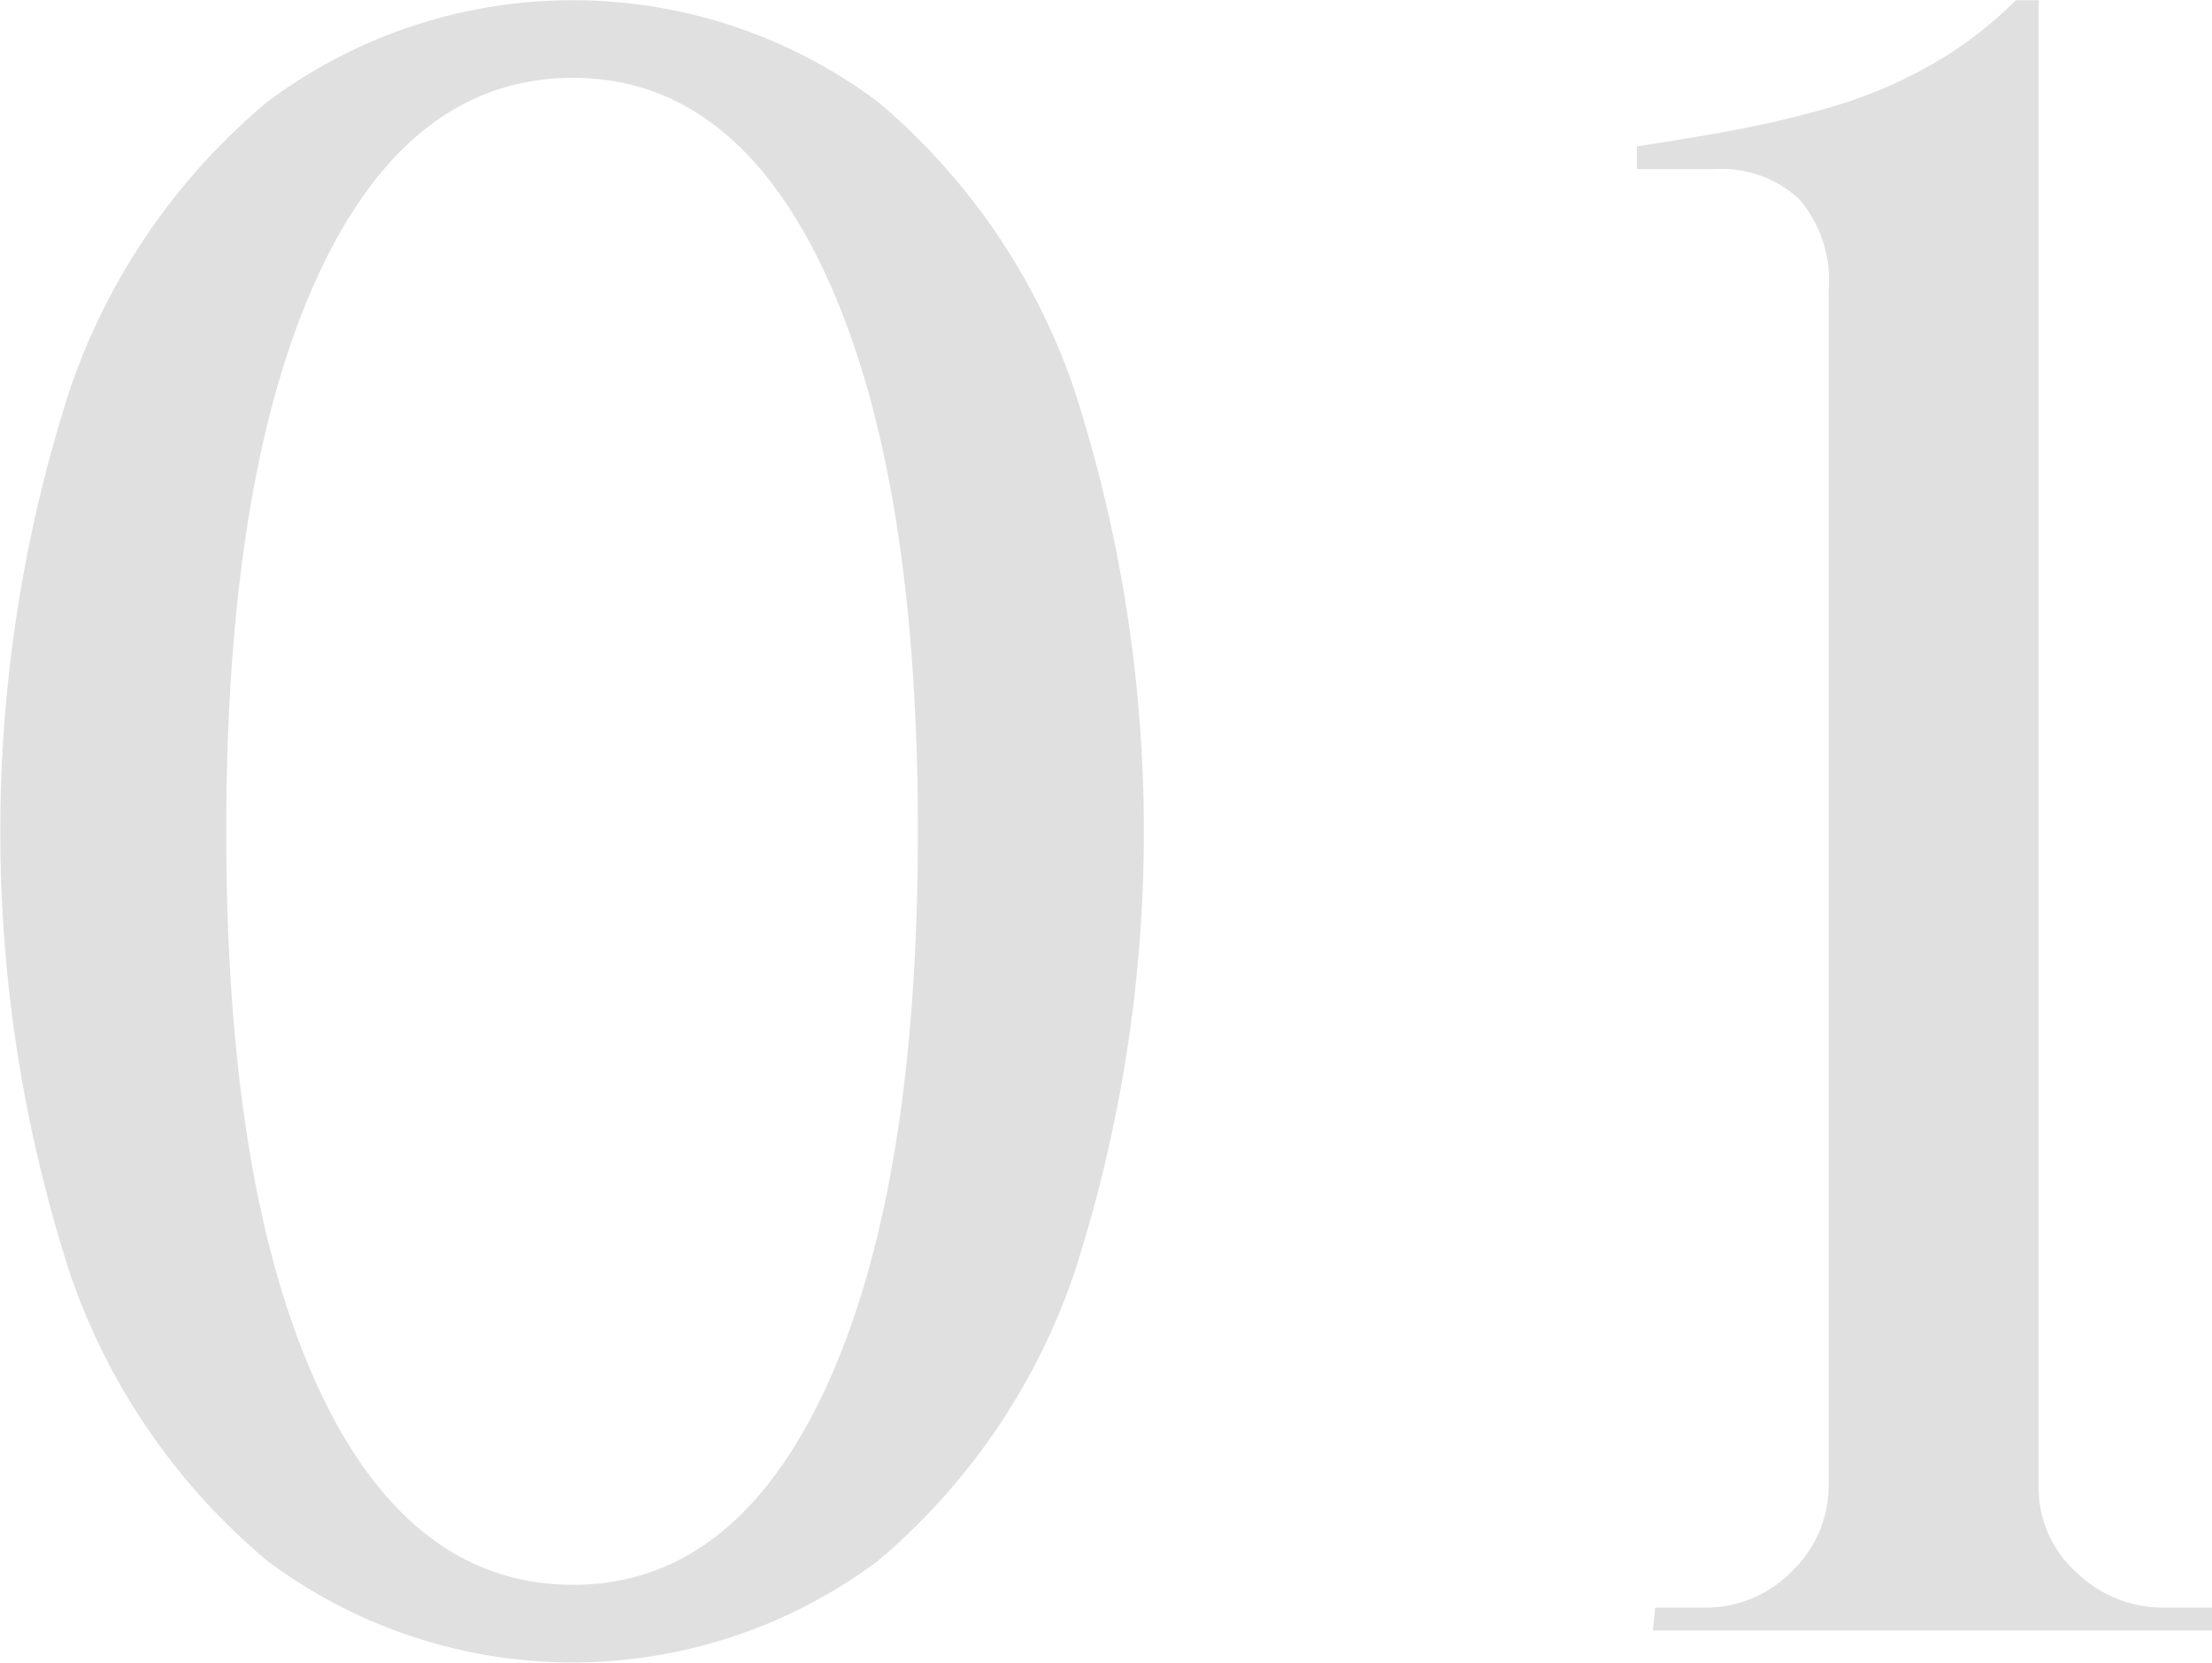 <svg xmlns="http://www.w3.org/2000/svg" width="96.906" height="72.82" viewBox="0 0 96.906 72.82">
  <defs>
    <style>
      .cls-1 {
        fill: #333;
        fill-rule: evenodd;
        opacity: 0.15;
      }
    </style>
  </defs>
  <path id="text01.svg" class="cls-1" d="M571.4,3065.05a28.311,28.311,0,0,0-8.65,12.6,62.906,62.906,0,0,0,0,38.7,28.311,28.311,0,0,0,8.65,12.6,22.325,22.325,0,0,0,26.75,0,28.517,28.517,0,0,0,8.6-12.6,62.906,62.906,0,0,0,0-38.7,28.517,28.517,0,0,0-8.6-12.6A22.325,22.325,0,0,0,571.4,3065.05Zm24.5,7.65q4,8.7,4,24.3t-4,24.3q-4,8.7-11.1,8.7-7.2,0-11.2-8.7t-4-24.3q0-15.6,4-24.3t11.2-8.7Q591.9,3064,595.9,3072.7Zm36.2,59.3,0.1-1h2.1a5.3,5.3,0,0,0,3.9-1.6,5.194,5.194,0,0,0,1.6-3.8v-52.3a5.456,5.456,0,0,0-1.3-4,4.992,4.992,0,0,0-3.7-1.3h-3.4v-1c1.333-.2,2.733-0.43,4.2-0.7a43.92,43.92,0,0,0,4.4-1.05,20.256,20.256,0,0,0,4.25-1.8,17.4,17.4,0,0,0,3.75-2.85h1v65.1a4.947,4.947,0,0,0,1.65,3.75,5.46,5.46,0,0,0,3.85,1.55h2.1v1H632.1Z" transform="translate(-559.688 -3060.59)"/>
</svg>
